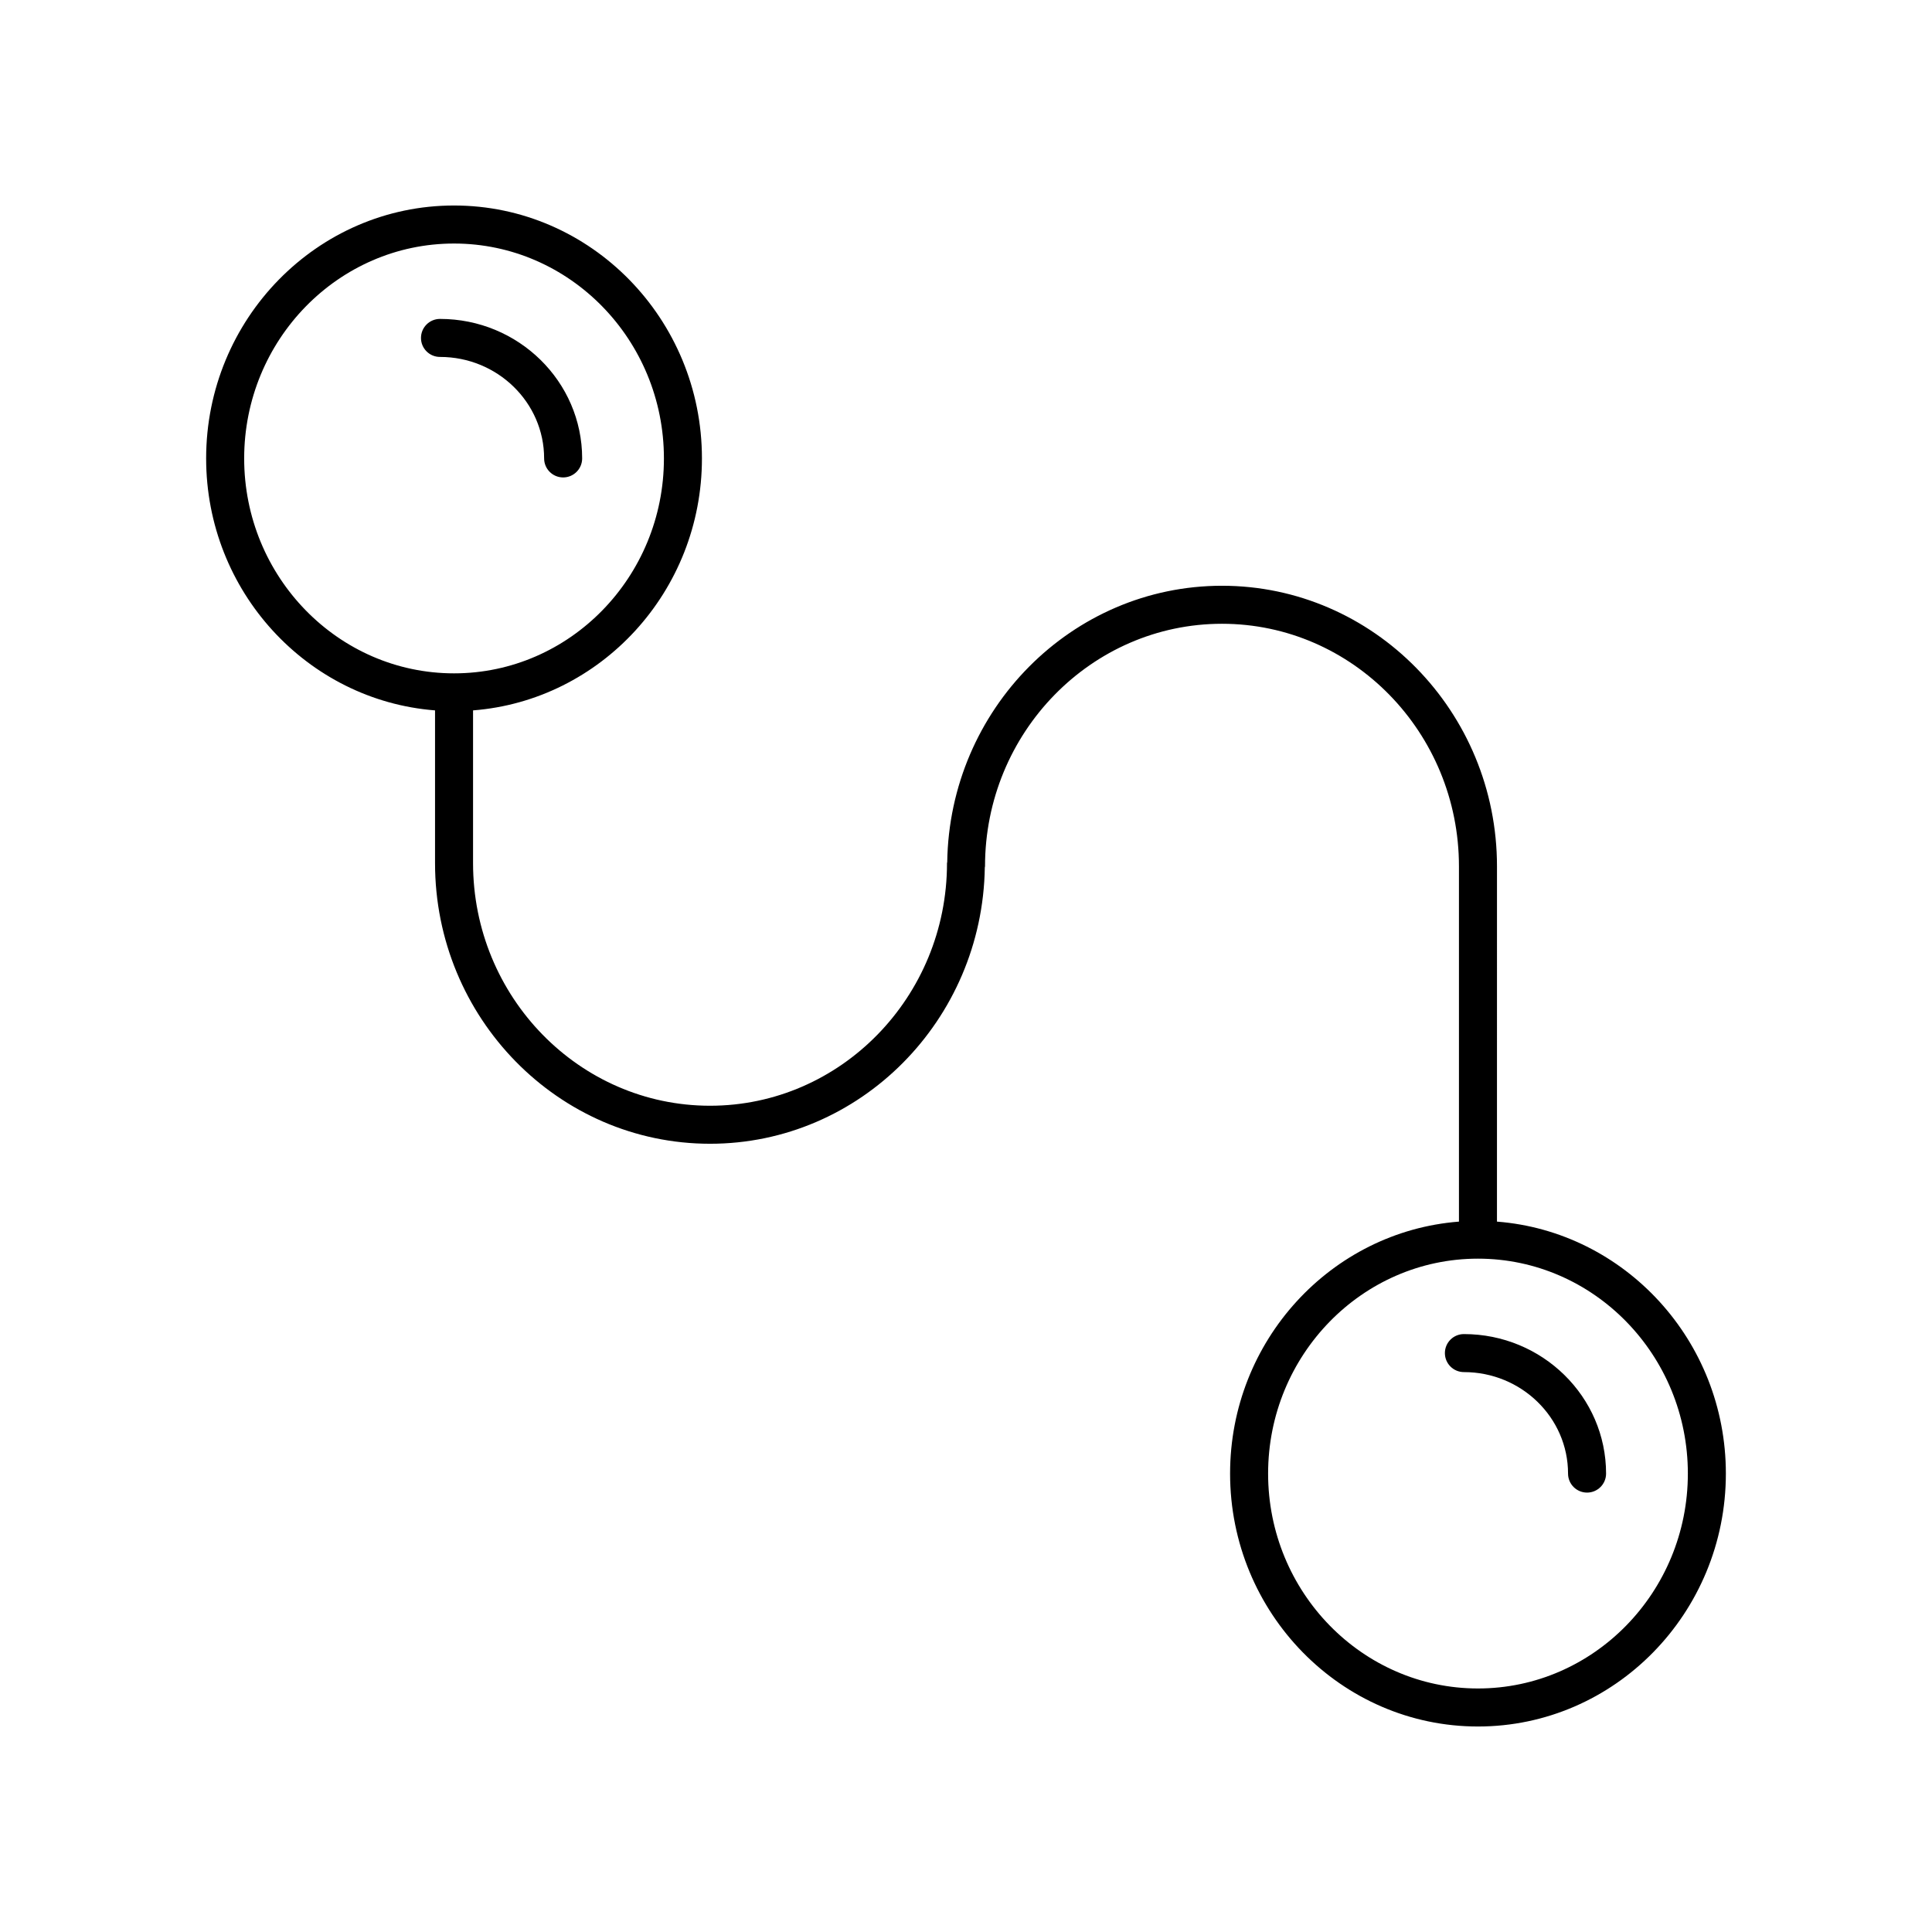 <?xml version="1.0" encoding="UTF-8"?>
<!-- Uploaded to: ICON Repo, www.iconrepo.com, Generator: ICON Repo Mixer Tools -->
<svg fill="#000000" width="800px" height="800px" version="1.1" viewBox="144 144 512 512" xmlns="http://www.w3.org/2000/svg">
 <g>
  <path d="m259.29 332.26v40.48c0 41.008 32.691 74.367 72.875 74.367 39.805 0 72.211-32.75 72.82-73.227 0.004-0.098 0.055-0.18 0.055-0.281 0-35.449 28.172-64.293 62.801-64.293 34.629 0 62.797 28.84 62.797 64.293v94.141c-33.871 2.641-60.652 31.543-60.652 66.77 0 36.961 29.469 67.031 65.691 67.031 36.227 0 65.695-30.07 65.695-67.031 0-35.227-26.785-64.129-60.66-66.77l0.004-94.141c0-41.008-32.691-74.367-72.871-74.367-39.805 0-72.215 32.75-72.82 73.227-0.008 0.098-0.059 0.18-0.059 0.281 0 35.449-28.172 64.293-62.801 64.293s-62.801-28.84-62.801-64.293v-40.48c33.871-2.641 60.656-31.543 60.656-66.77 0-36.961-29.473-67.031-65.695-67.031-36.227 0-65.695 30.07-65.695 67.031 0.004 35.227 26.789 64.129 60.66 66.77zm332.01 202.25c0 31.406-24.953 56.953-55.621 56.953s-55.617-25.551-55.617-56.953c0.004-31.402 24.953-56.953 55.617-56.953 30.668 0 55.621 25.551 55.621 56.953zm-326.97-325.97c30.668 0 55.617 25.551 55.617 56.953 0 31.402-24.949 56.953-55.617 56.953s-55.621-25.551-55.621-56.953c0-31.406 24.953-56.953 55.621-56.953z"/>
  <path d="m260.6 238.59c15.219 0 27.598 12.062 27.598 26.895 0 2.781 2.254 5.039 5.039 5.039 2.781 0 5.039-2.254 5.039-5.039 0-20.383-16.898-36.969-37.672-36.969-2.781 0-5.039 2.254-5.039 5.039-0.004 2.781 2.25 5.035 5.035 5.035z"/>
  <path d="m526.91 502.58c0 2.781 2.254 5.039 5.039 5.039 15.219 0 27.598 12.062 27.598 26.895 0 2.781 2.254 5.039 5.039 5.039 2.781 0 5.039-2.254 5.039-5.039 0-20.383-16.898-36.969-37.672-36.969-2.789-0.004-5.043 2.254-5.043 5.035z"/>
 </g>
</svg>